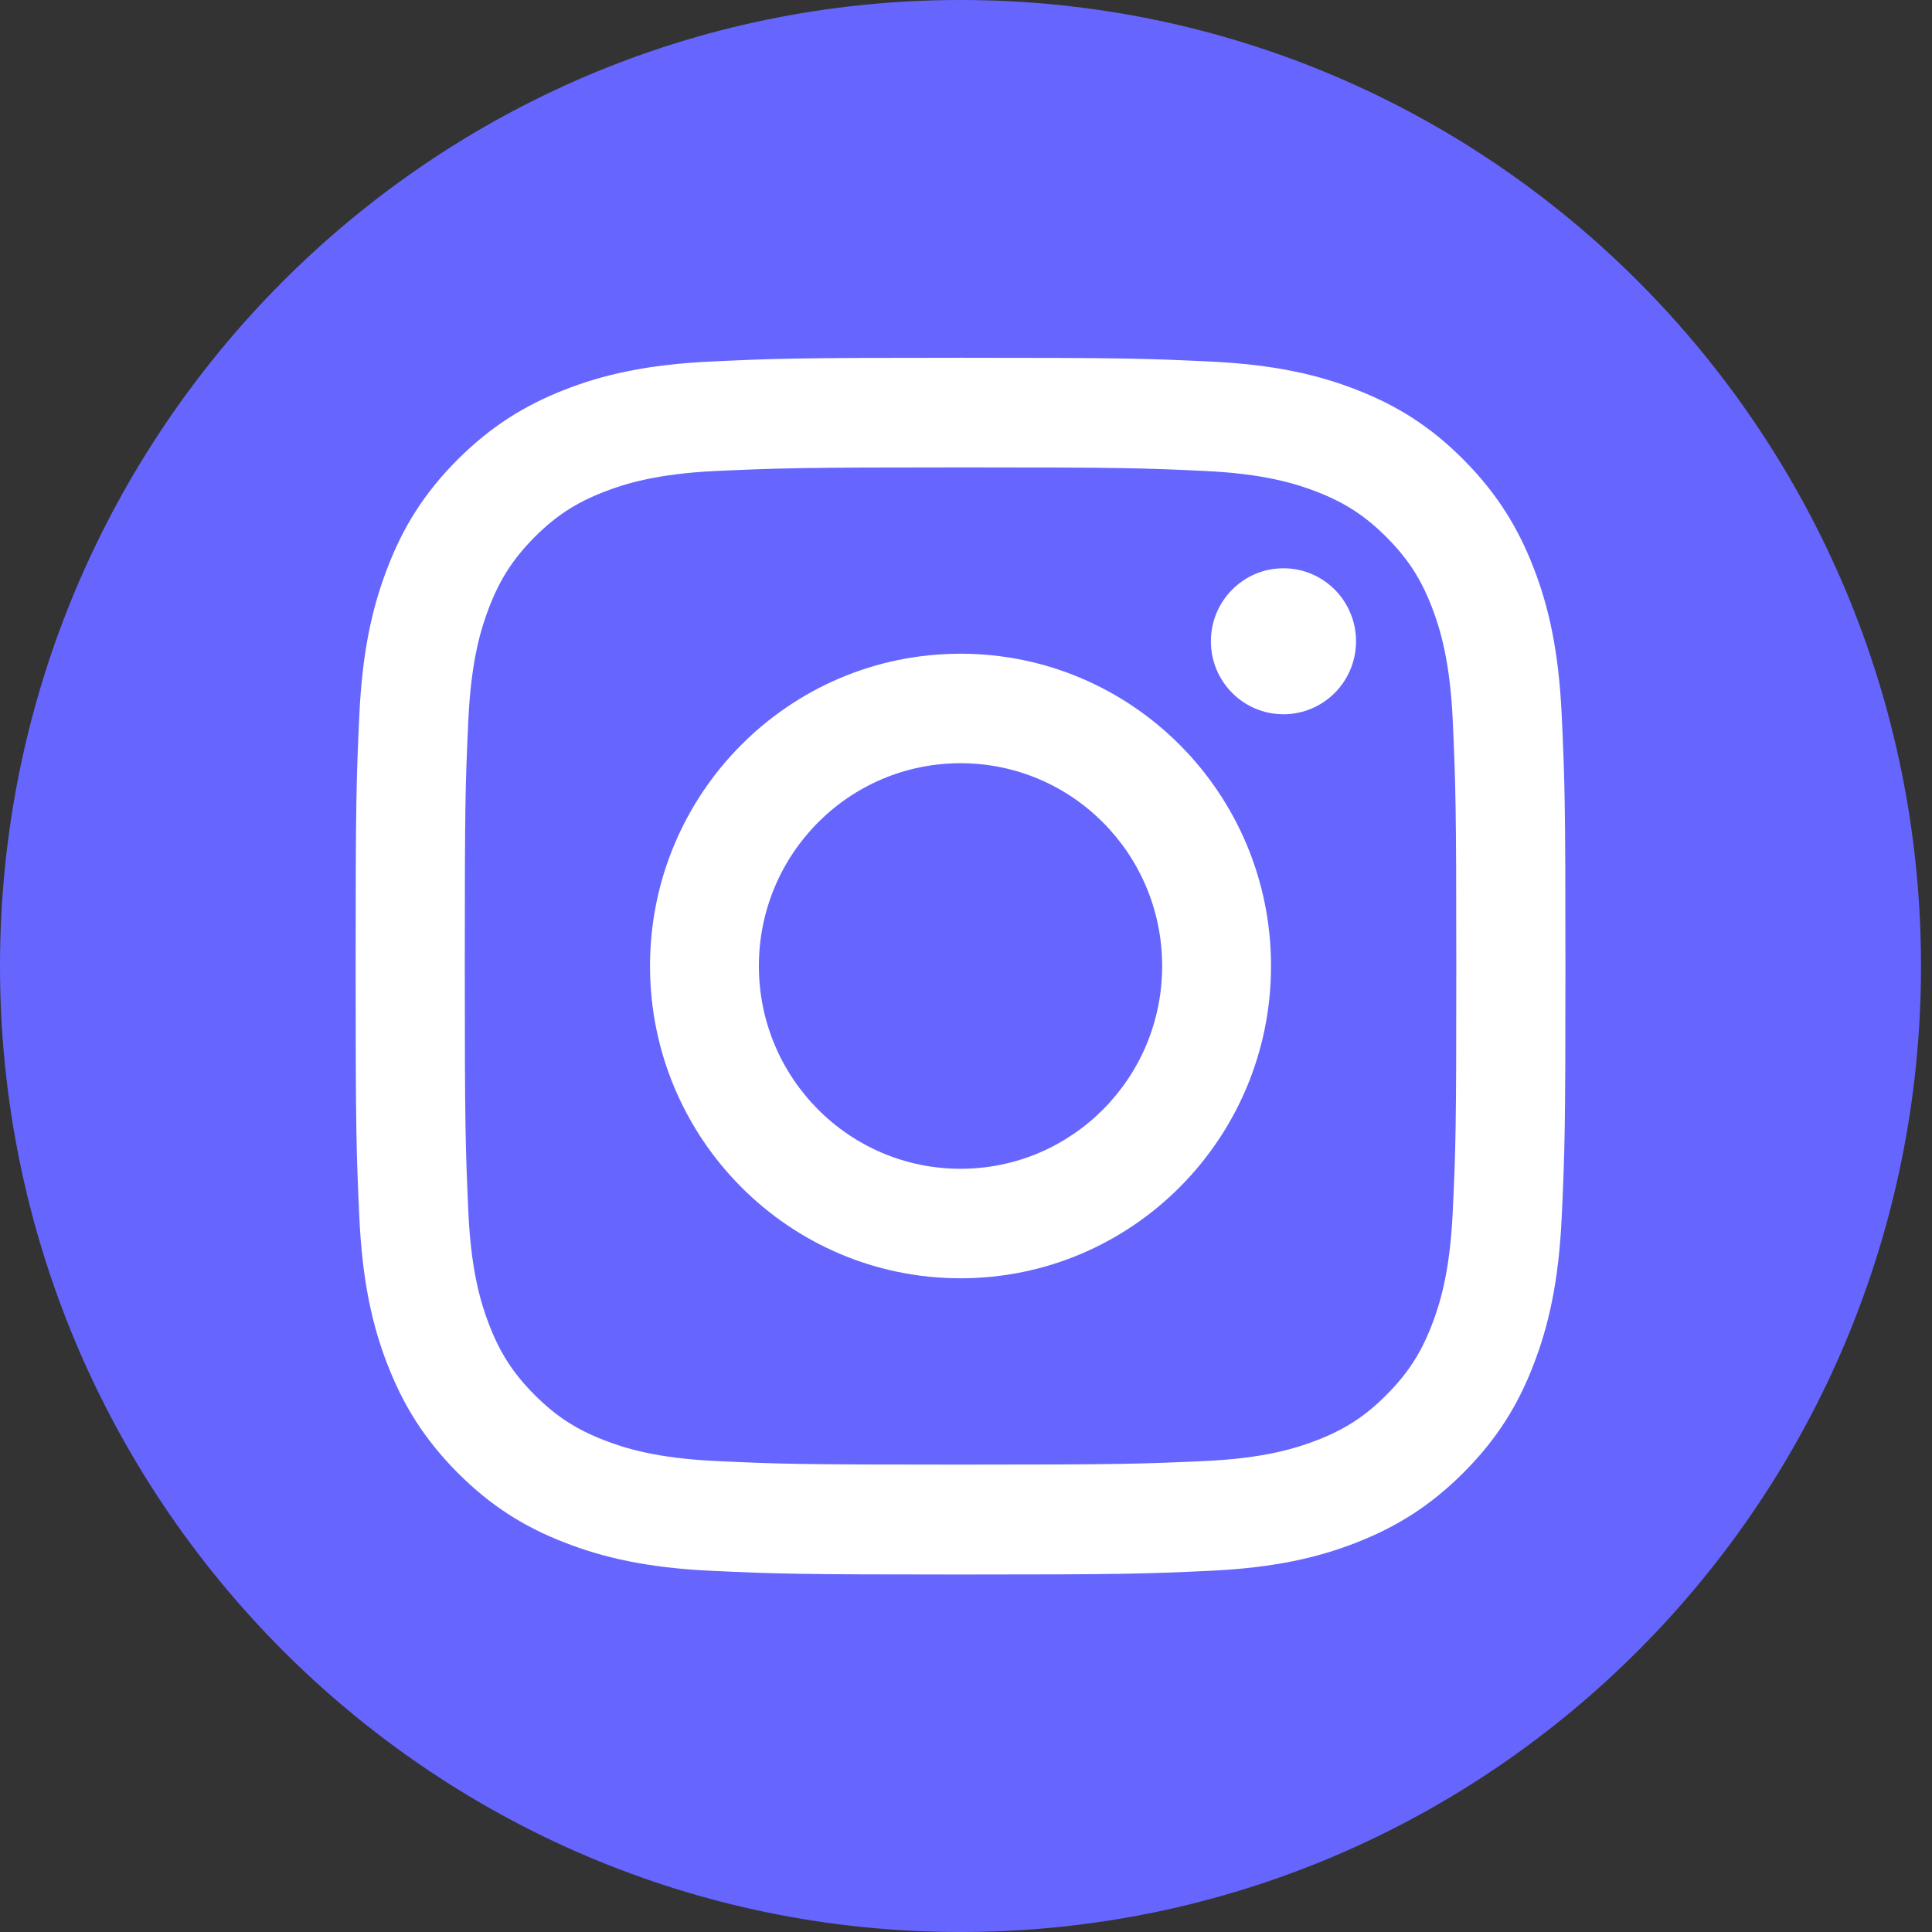 <svg width="49" height="49" viewBox="0 0 49 49" fill="none" xmlns="http://www.w3.org/2000/svg">
<rect x="0" y="0" width="49" height="49" fill="#333333" stroke="none"/>
<path d="M24.361 49C37.815 49 48.721 38.031 48.721 24.5C48.721 10.969 37.815 0 24.361 0C10.907 0 0 10.969 0 24.5C0 38.031 10.907 49 24.361 49Z" fill="#6666FF"/>
<path d="M24.361 11.854C28.457 11.854 28.941 11.869 30.558 11.945C32.052 12.014 32.864 12.265 33.406 12.475C34.12 12.755 34.633 13.089 35.17 13.629C35.708 14.17 36.04 14.682 36.318 15.404C36.527 15.949 36.776 16.765 36.845 18.268C36.917 19.894 36.935 20.384 36.935 24.5C36.935 28.616 36.921 29.106 36.845 30.732C36.776 32.235 36.527 33.052 36.318 33.596C36.04 34.315 35.708 34.83 35.17 35.371C34.633 35.912 34.124 36.246 33.406 36.525C32.864 36.736 32.052 36.986 30.558 37.055C28.941 37.128 28.457 37.146 24.361 37.146C20.265 37.146 19.782 37.131 18.165 37.055C16.671 36.986 15.859 36.736 15.317 36.525C14.603 36.246 14.09 35.912 13.552 35.371C13.015 34.83 12.683 34.318 12.405 33.596C12.195 33.052 11.946 32.235 11.878 30.732C11.806 29.106 11.788 28.616 11.788 24.5C11.788 20.384 11.802 19.894 11.878 18.268C11.946 16.765 12.195 15.949 12.405 15.404C12.683 14.686 13.015 14.17 13.552 13.629C14.09 13.089 14.599 12.755 15.317 12.475C15.859 12.265 16.671 12.014 18.165 11.945C19.782 11.873 20.269 11.854 24.361 11.854ZM24.361 9.074C20.197 9.074 19.673 9.092 18.038 9.169C16.407 9.245 15.292 9.503 14.314 9.887C13.307 10.283 12.452 10.809 11.596 11.666C10.745 12.522 10.218 13.383 9.828 14.399C9.449 15.379 9.189 16.5 9.113 18.145C9.038 19.789 9.02 20.315 9.02 24.504C9.02 28.692 9.038 29.219 9.113 30.863C9.189 32.504 9.445 33.625 9.828 34.609C10.221 35.621 10.745 36.482 11.596 37.342C12.448 38.198 13.303 38.728 14.314 39.12C15.288 39.501 16.404 39.763 18.038 39.839C19.673 39.915 20.197 39.933 24.361 39.933C28.526 39.933 29.049 39.915 30.684 39.839C32.316 39.763 33.431 39.505 34.409 39.12C35.416 38.725 36.271 38.198 37.126 37.342C37.978 36.485 38.505 35.625 38.895 34.609C39.274 33.629 39.533 32.507 39.609 30.863C39.685 29.219 39.703 28.692 39.703 24.504C39.703 20.315 39.685 19.789 39.609 18.145C39.533 16.504 39.277 15.383 38.895 14.399C38.501 13.386 37.978 12.526 37.126 11.666C36.275 10.809 35.419 10.279 34.409 9.887C33.434 9.506 32.319 9.245 30.684 9.169C29.049 9.092 28.526 9.074 24.361 9.074Z" fill="white"/>
<path d="M24.361 16.58C20.012 16.58 16.486 20.126 16.486 24.5C16.486 28.874 20.012 32.42 24.361 32.42C28.71 32.42 32.236 28.874 32.236 24.5C32.236 20.126 28.71 16.58 24.361 16.58ZM24.361 29.643C21.539 29.643 19.247 27.342 19.247 24.5C19.247 21.658 21.535 19.357 24.361 19.357C27.187 19.357 29.475 21.658 29.475 24.5C29.475 27.342 27.187 29.643 24.361 29.643Z" fill="white"/>
<path d="M32.551 18.115C33.568 18.115 34.392 17.287 34.392 16.264C34.392 15.242 33.568 14.413 32.551 14.413C31.535 14.413 30.711 15.242 30.711 16.264C30.711 17.287 31.535 18.115 32.551 18.115Z" fill="white"/>
</svg>
